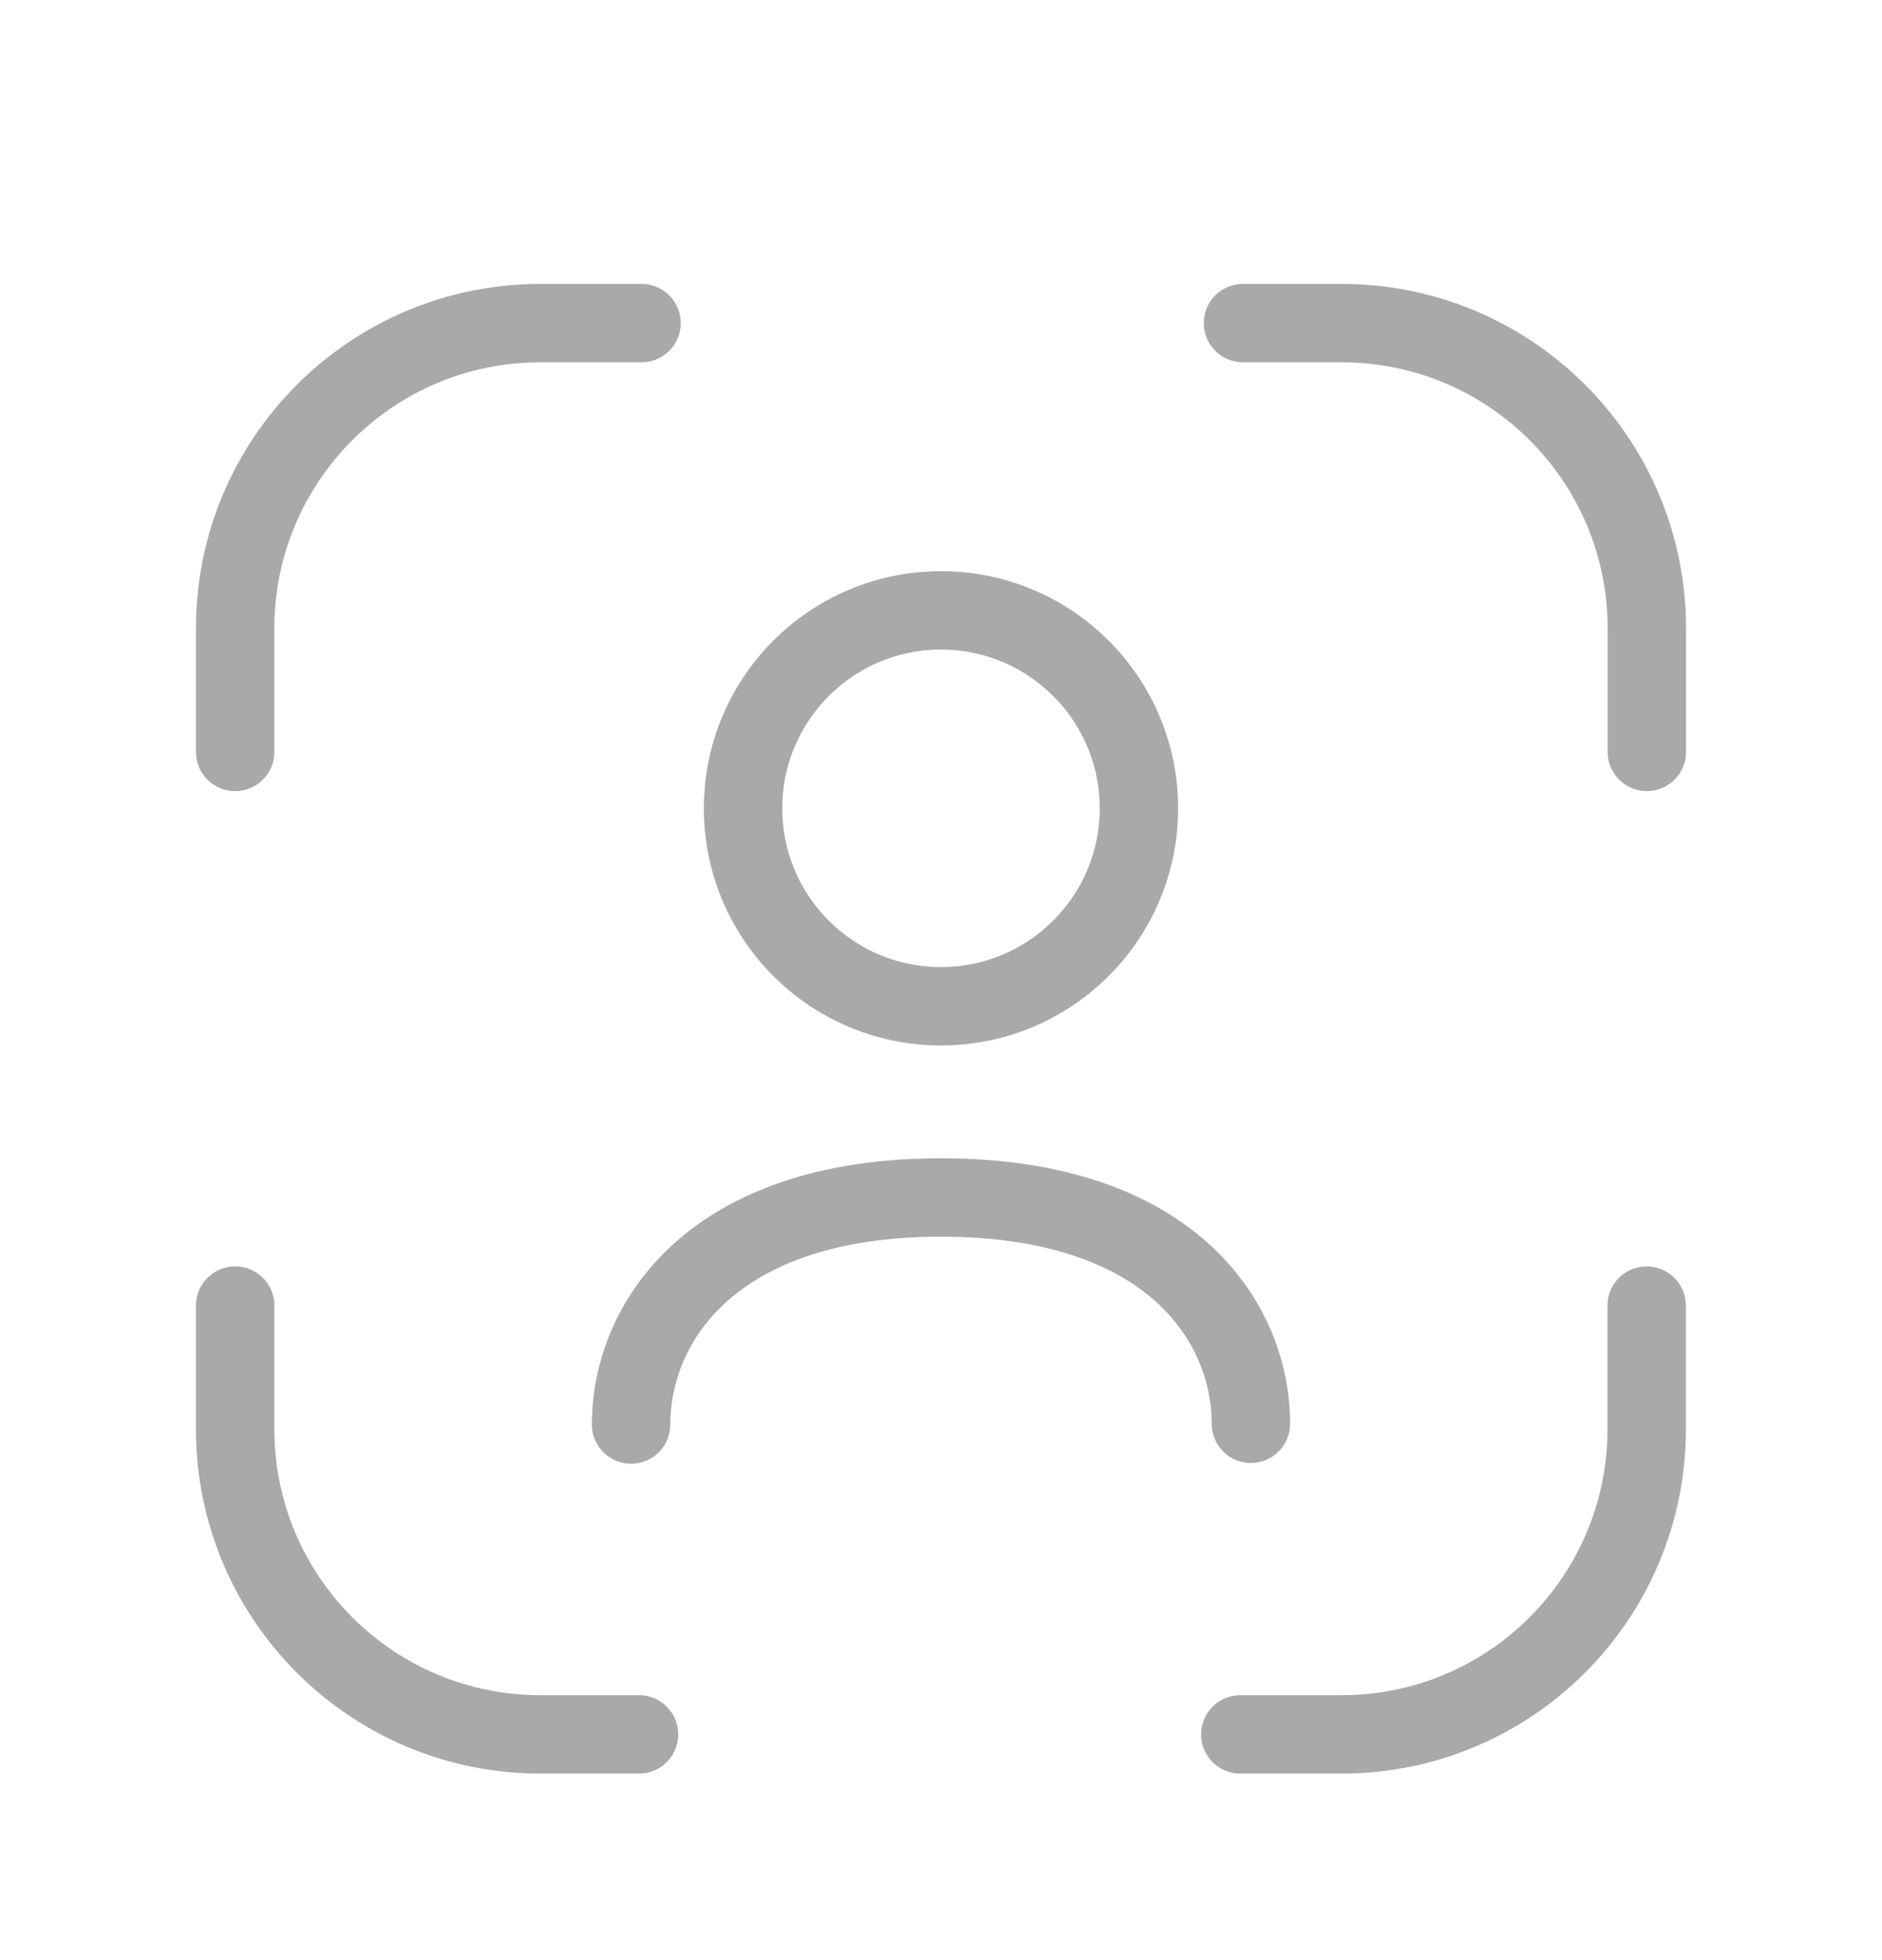 <svg xmlns="http://www.w3.org/2000/svg" width="24" height="25" viewBox="0 0 24 25" fill="none"><path fill-rule="evenodd" clip-rule="evenodd" d="M14.524 10.31C14.524 11.704 13.394 12.834 12 12.834C10.605 12.834 9.476 11.704 9.476 10.31C9.476 8.916 10.605 7.785 12 7.785C13.394 7.785 14.524 8.916 14.524 10.31Z" stroke="#A9A9A9" stroke-linecap="round" stroke-linejoin="round"></path><path d="M8.048 18.169C8.048 16.879 9.067 15.273 12 15.273C14.934 15.273 15.952 16.868 15.952 18.159" stroke="#A9A9A9" stroke-linecap="round" stroke-linejoin="round"></path><path d="M20.999 16.652V18.229C20.999 20.379 19.257 22.121 17.107 22.121H15.817" stroke="#A9A9A9" stroke-linecap="round" stroke-linejoin="round"></path><path d="M2.999 16.652V18.229C2.999 20.379 4.742 22.121 6.892 22.121H8.149" stroke="#A9A9A9" stroke-linecap="round" stroke-linejoin="round"></path><path d="M2.999 9.59V8.013C2.999 5.864 4.742 4.121 6.892 4.121H8.181" stroke="#A9A9A9" stroke-linecap="round" stroke-linejoin="round"></path><path d="M21.001 9.59V8.013C21.001 5.864 19.258 4.121 17.108 4.121H15.851" stroke="#A9A9A9" stroke-linecap="round" stroke-linejoin="round"></path></svg>